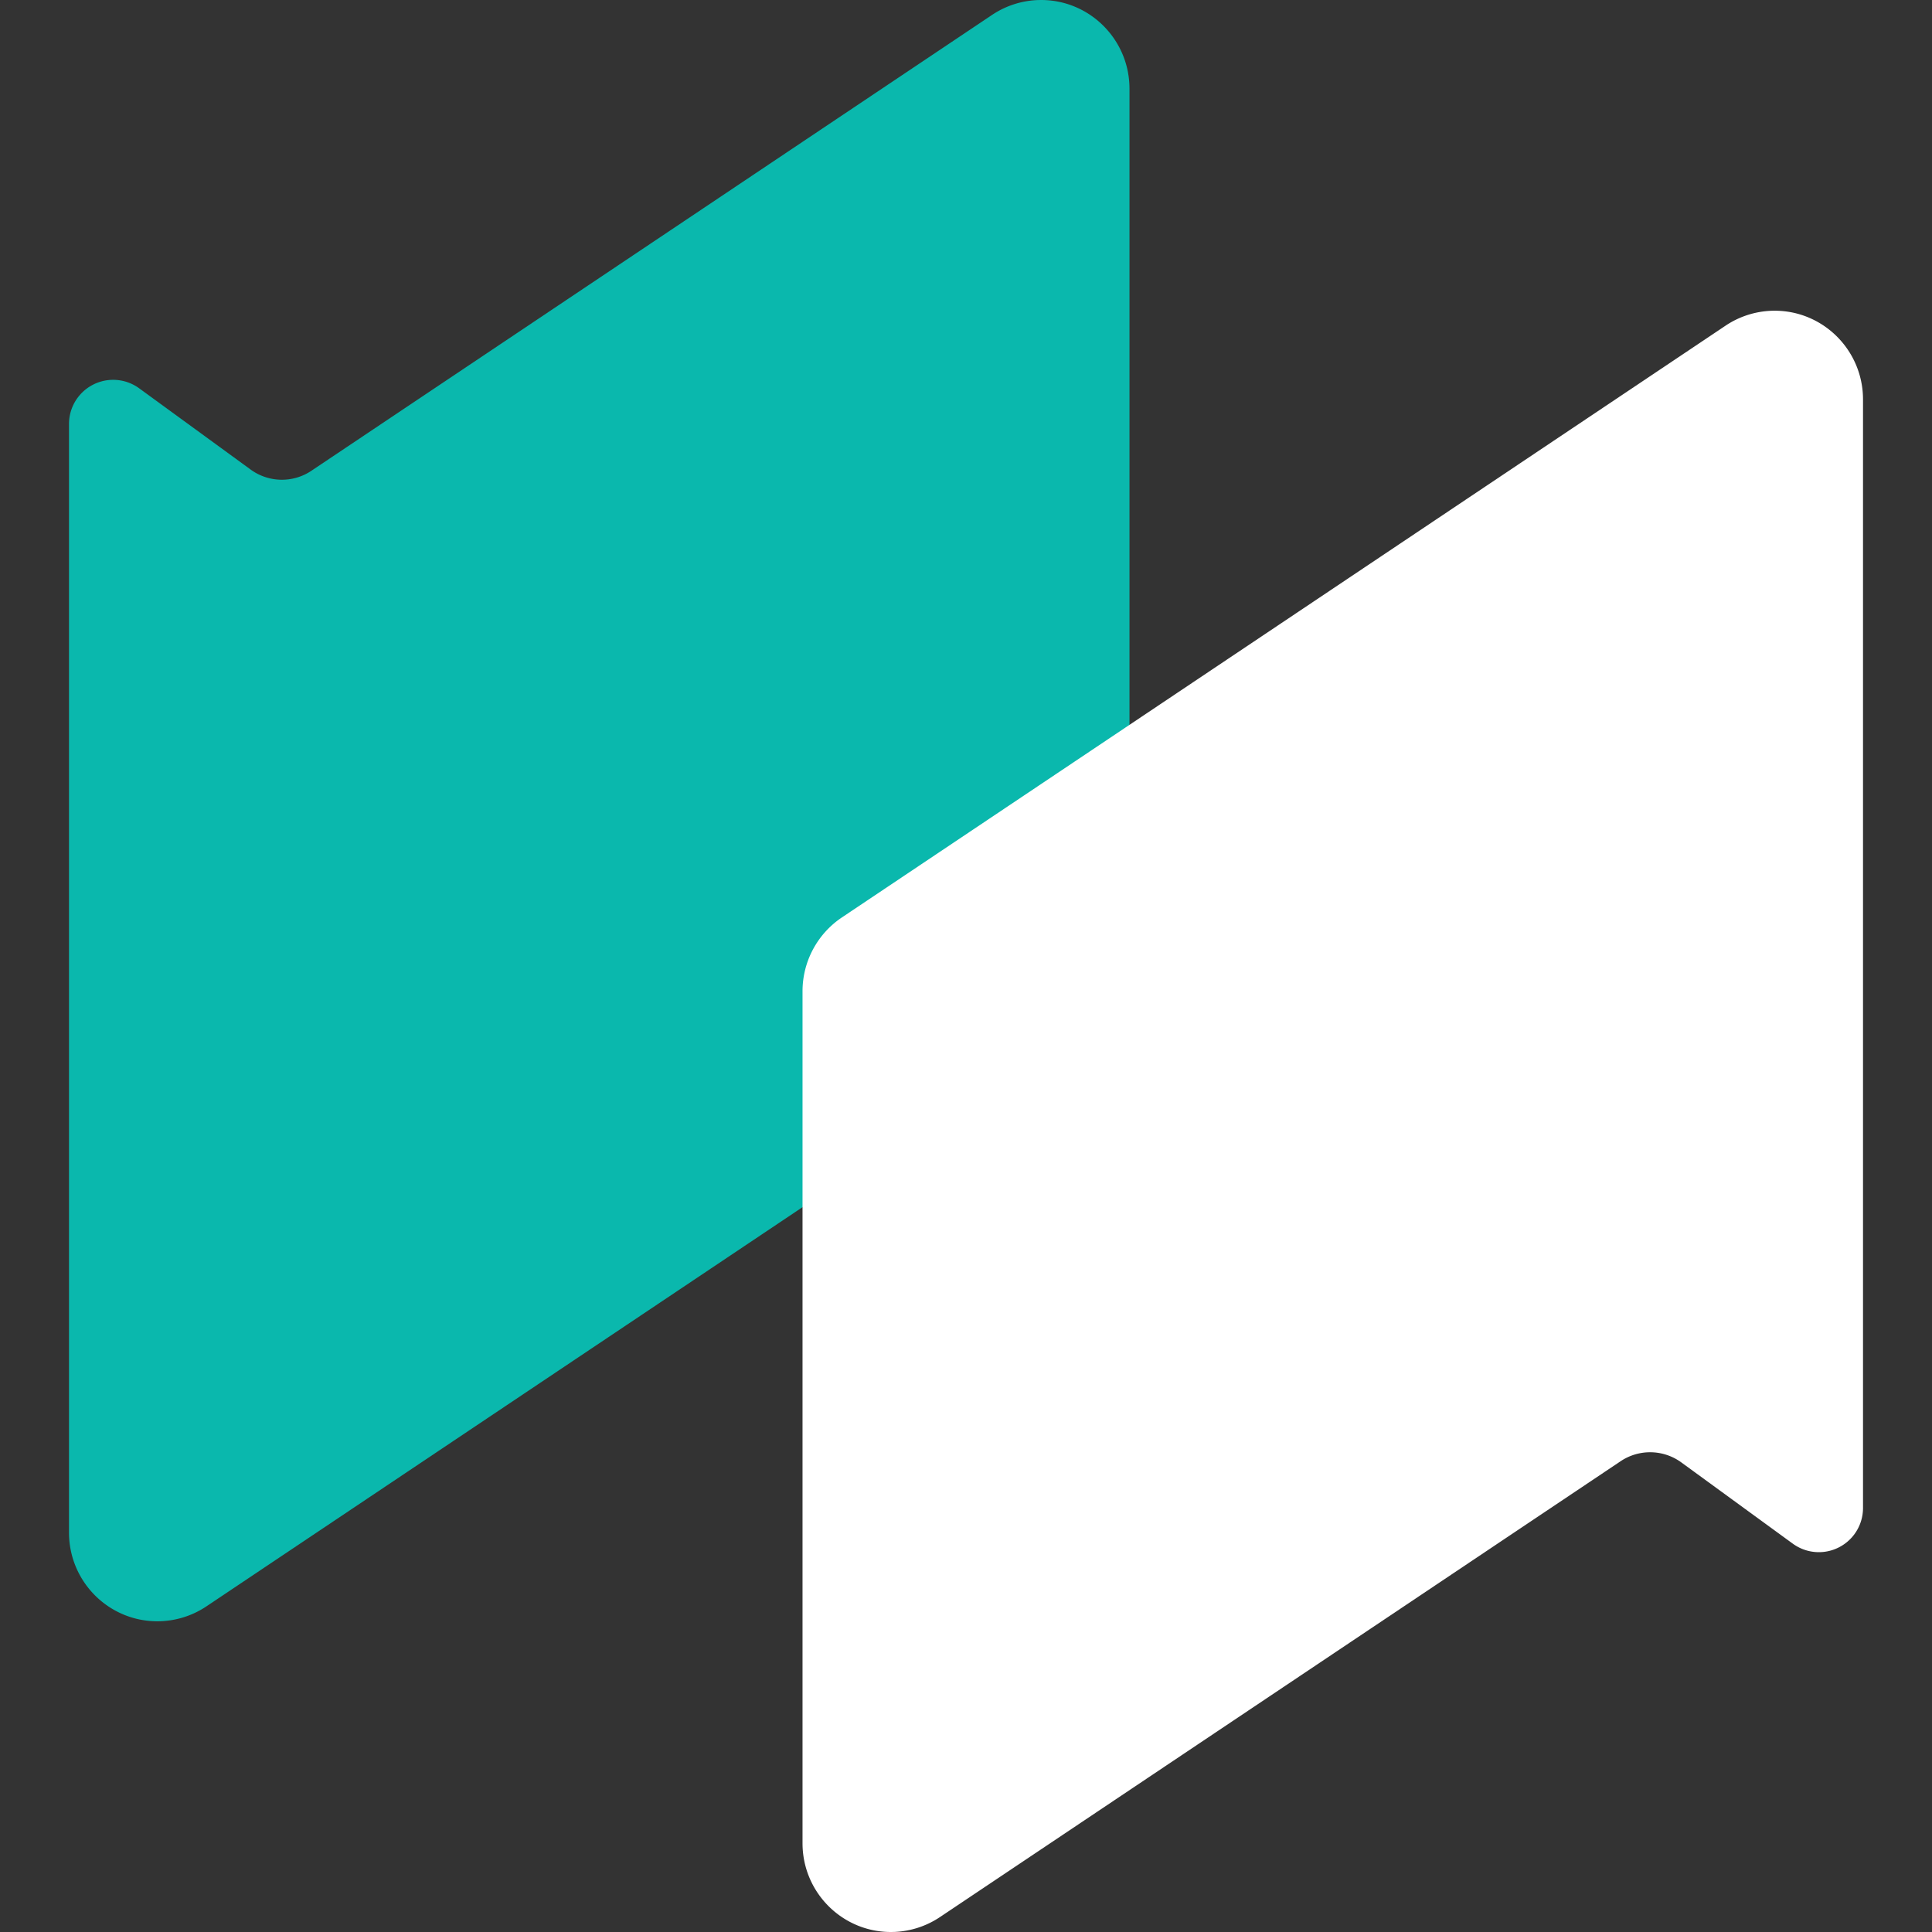<svg xmlns="http://www.w3.org/2000/svg" width="140" height="140" viewBox="0 0 140 140"><rect x="0" y="0" width="140" height="140" fill="#333333" stroke="none"/><g fill="none" fill-rule="evenodd"><path fill="#00D9CC" d="m10.085 28.138 8.08 5.89a3.84 3.84 0 0 0 4.398.087L71.89 1.08A6.4 6.4 0 0 1 75.207.004L75.443 0c3.537 0 6.404 2.88 6.404 6.433v61.732a6.44 6.44 0 0 1-2.851 5.353l-64.04 42.886a6.4 6.4 0 0 1-3.552 1.08c-3.537 0-6.404-2.88-6.404-6.432V30.724a3.2 3.2 0 0 1 5.085-2.586" opacity=".8"/><path fill="#FFF" d="m129.915 111.862-8.08-5.89a3.84 3.84 0 0 0-4.398-.087L68.11 138.92a6.4 6.4 0 0 1-3.316 1.076l-.236.004c-3.537 0-6.404-2.88-6.404-6.433V71.835a6.44 6.44 0 0 1 2.851-5.353l64.04-42.886a6.4 6.4 0 0 1 3.552-1.08c3.537 0 6.404 2.88 6.404 6.432v80.328a3.2 3.2 0 0 1-5.085 2.586"/></g></svg>